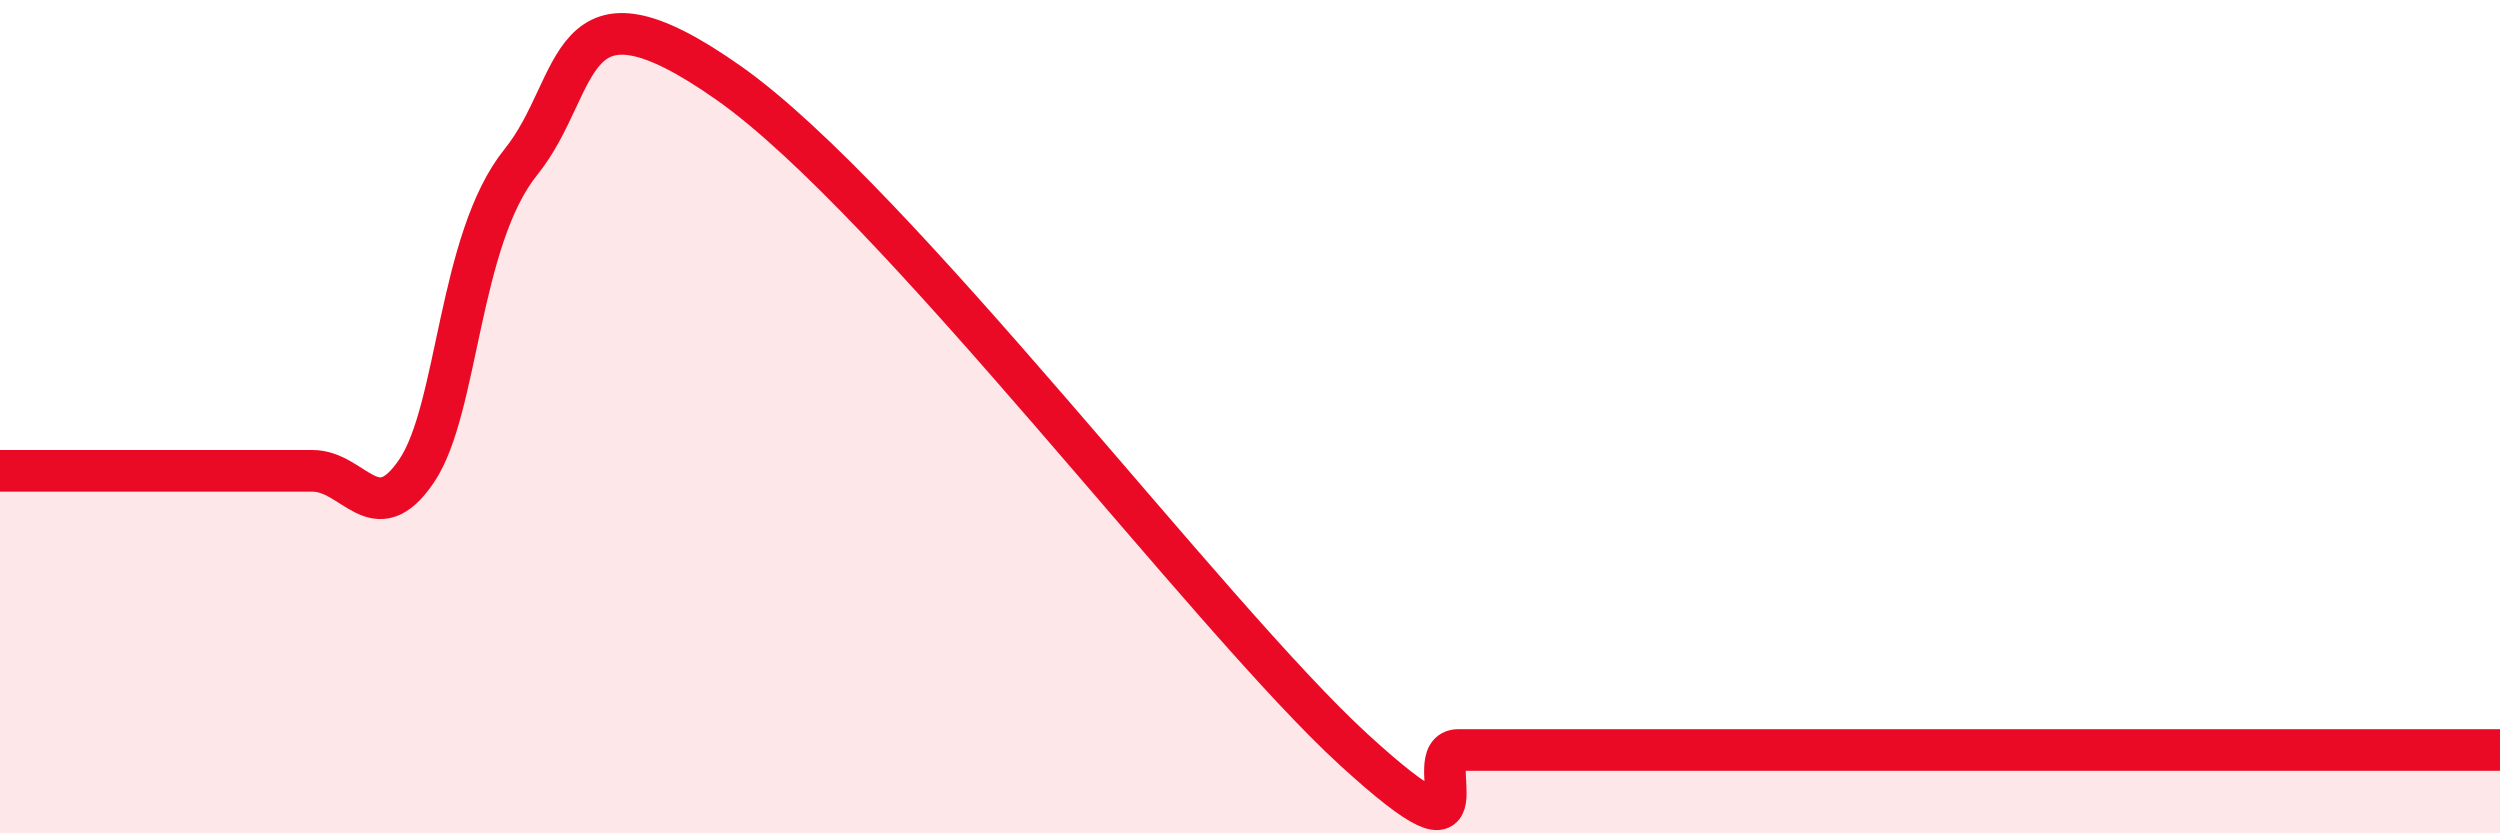 
    <svg width="60" height="20" viewBox="0 0 60 20" xmlns="http://www.w3.org/2000/svg">
      <path
        d="M 0,11.3 C 0.5,11.3 1.5,11.3 2.5,11.3 C 3.5,11.3 4,11.3 5,11.3 C 6,11.3 6.5,11.3 7.5,11.3 C 8.5,11.3 9,12.78 10,11.3 C 11,9.82 11,5.75 12.5,3.89 C 14,2.03 13.5,-0.82 17.5,2 C 21.5,4.82 29,14.8 32.5,18 C 36,21.2 34,18 35,18 C 36,18 36.5,18 37.5,18 C 38.5,18 39,18 40,18 C 41,18 41.5,18 42.5,18 C 43.5,18 44,18 45,18 C 46,18 46.5,18 47.5,18 C 48.5,18 49,18 50,18 C 51,18 51.5,18 52.5,18 C 53.5,18 53.5,18 55,18 C 56.5,18 59,18 60,18L60 20L0 20Z"
        fill="#EB0A25"
        opacity="0.1"
        stroke-linecap="round"
        stroke-linejoin="round"
      />
      <path
        d="M 0,11.3 C 0.5,11.3 1.5,11.3 2.5,11.3 C 3.5,11.3 4,11.3 5,11.3 C 6,11.3 6.5,11.3 7.5,11.3 C 8.5,11.3 9,12.78 10,11.3 C 11,9.82 11,5.75 12.5,3.89 C 14,2.03 13.5,-0.82 17.5,2 C 21.5,4.82 29,14.8 32.5,18 C 36,21.2 34,18 35,18 C 36,18 36.5,18 37.5,18 C 38.5,18 39,18 40,18 C 41,18 41.5,18 42.5,18 C 43.5,18 44,18 45,18 C 46,18 46.5,18 47.5,18 C 48.5,18 49,18 50,18 C 51,18 51.5,18 52.5,18 C 53.5,18 53.5,18 55,18 C 56.5,18 59,18 60,18"
        stroke="#EB0A25"
        stroke-width="1"
        fill="none"
        stroke-linecap="round"
        stroke-linejoin="round"
      />
    </svg>
  